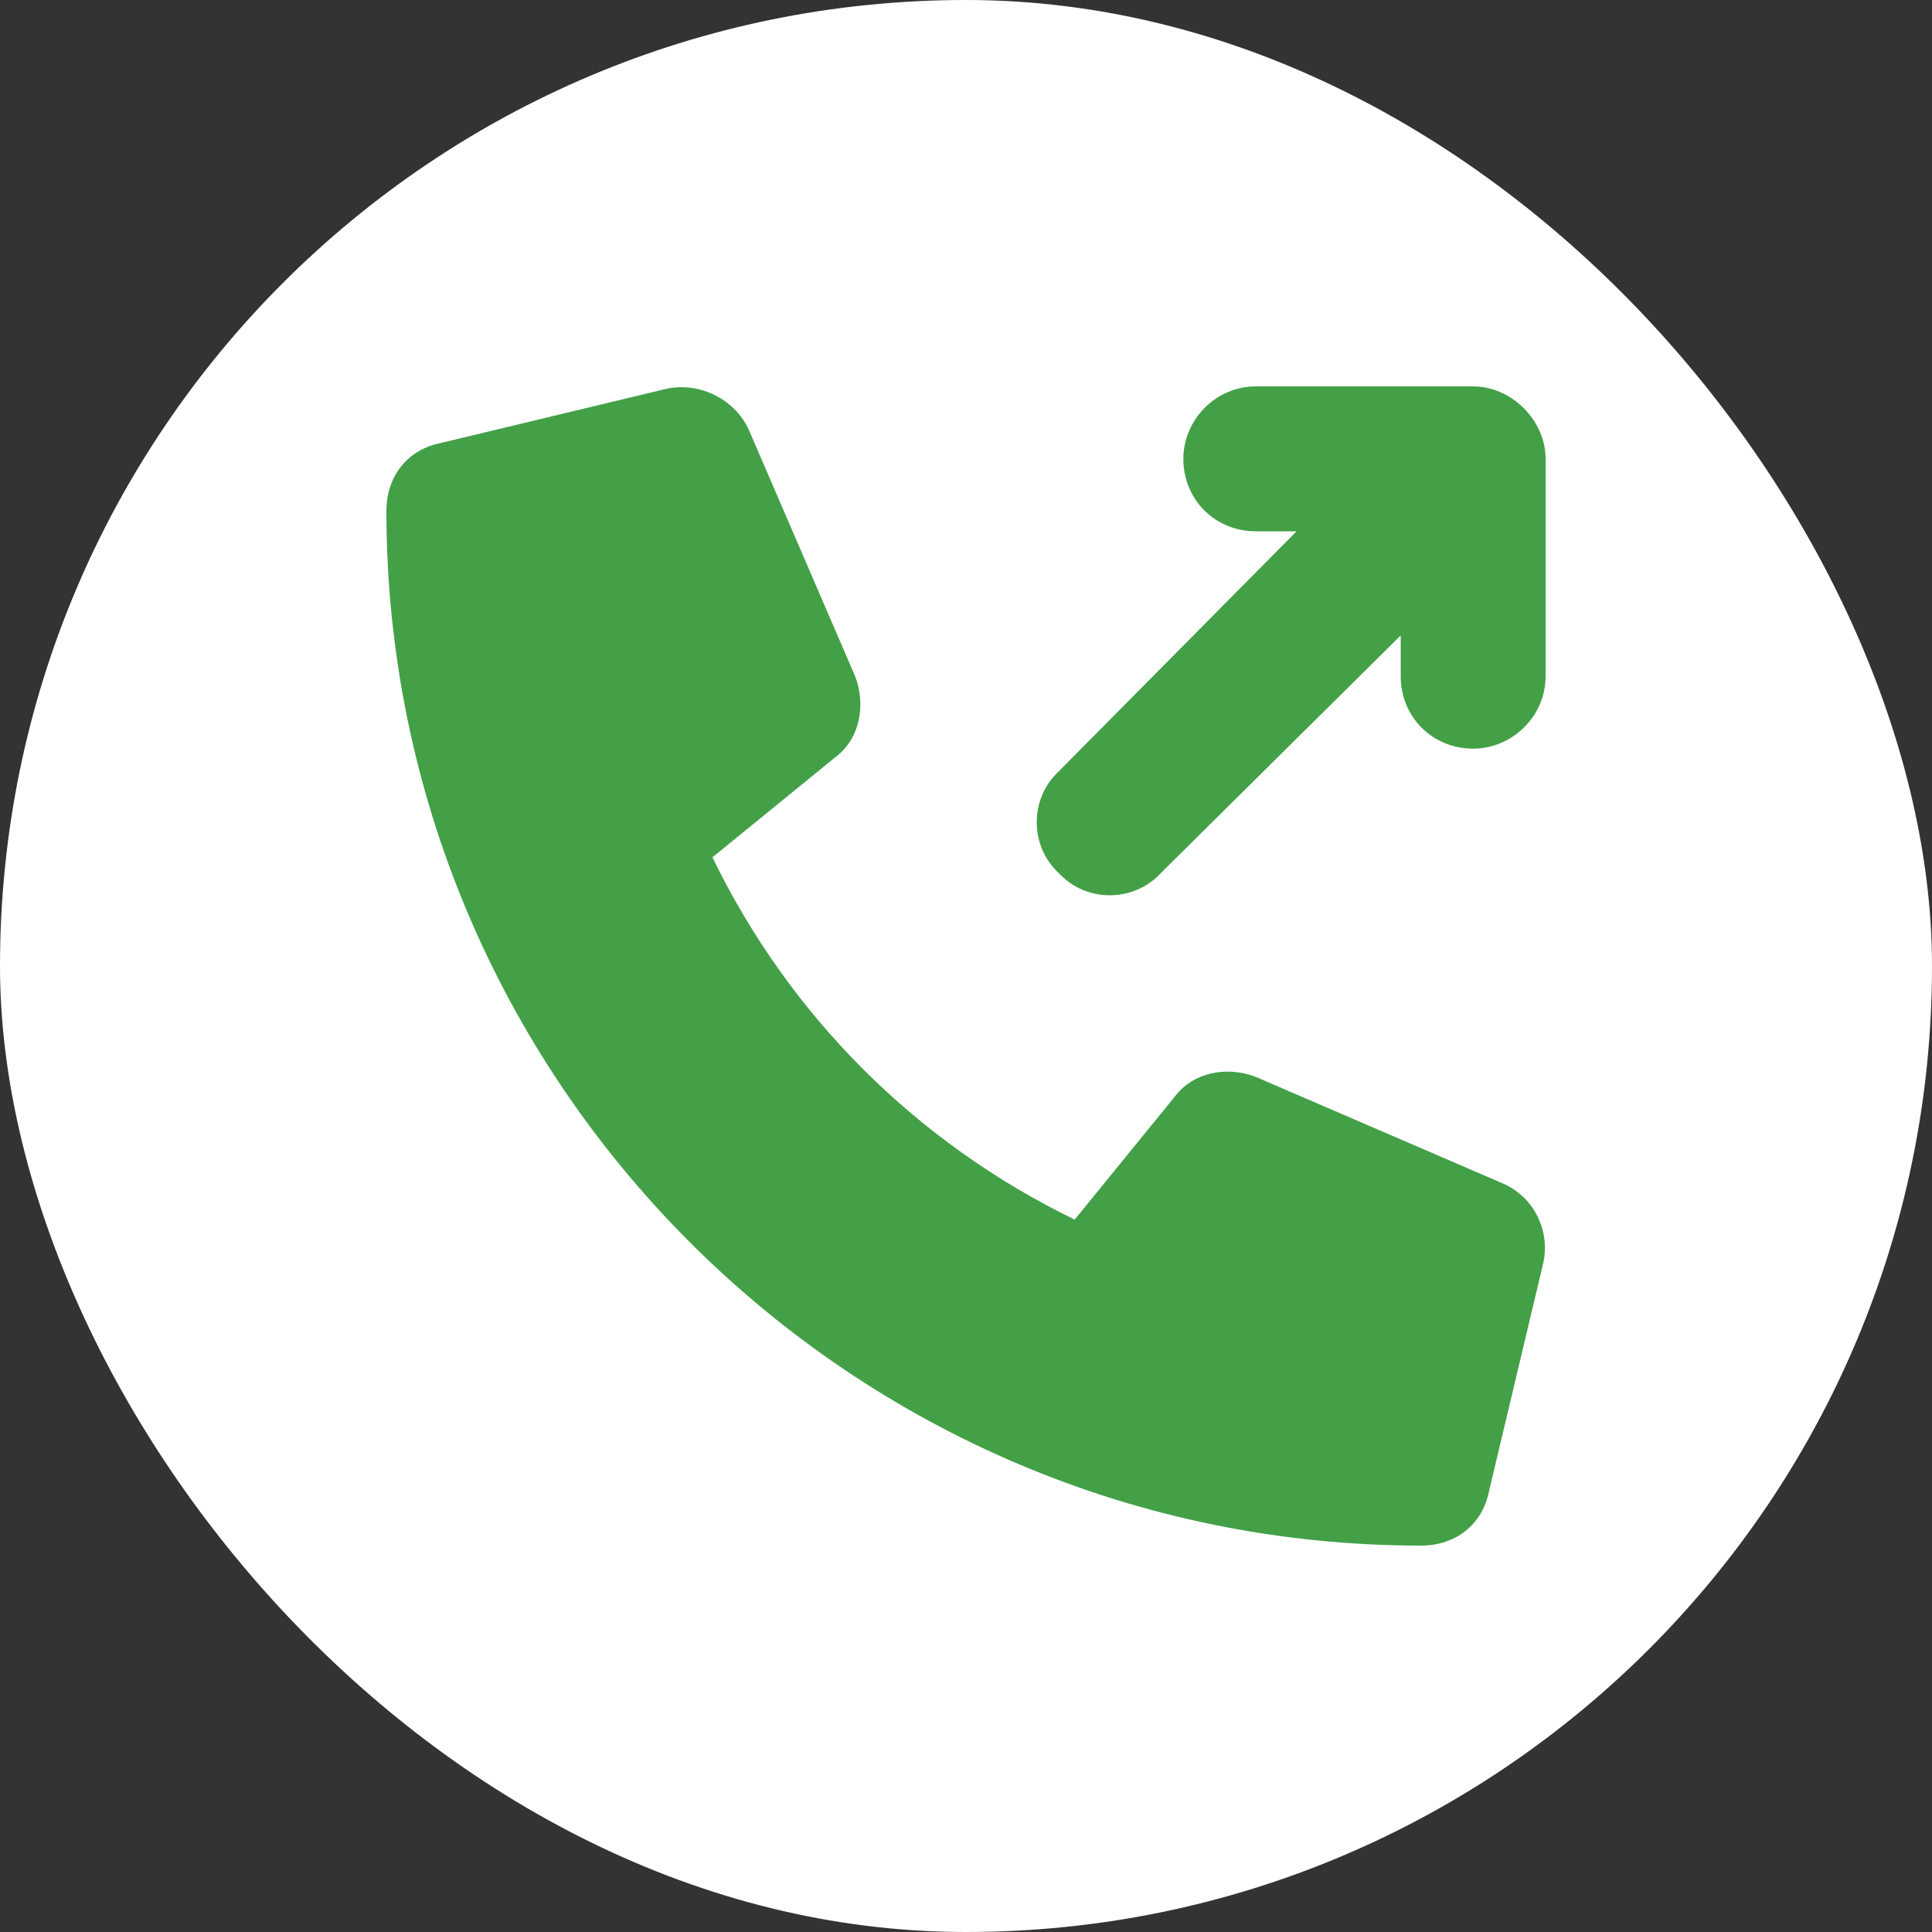 <svg width="20" height="20" viewBox="0 0 20 20" fill="none" xmlns="http://www.w3.org/2000/svg">
<rect x="0" y="0" width="20" height="20" fill="#333333" stroke="none"/>
<rect width="20" height="20" rx="10" fill="white"/>
<path d="M15.555 12.25C15.883 12.391 16.047 12.742 15.977 13.07L15.414 15.438C15.344 15.789 15.062 16 14.711 16C8.805 16 4 11.195 4 5.289C4 4.938 4.211 4.656 4.562 4.586L6.906 4.023C7.258 3.953 7.609 4.141 7.75 4.445L8.852 7C8.969 7.305 8.898 7.656 8.641 7.844L7.375 8.875C8.172 10.516 9.484 11.828 11.125 12.625L12.156 11.359C12.344 11.102 12.695 11.031 13 11.148L15.555 12.25ZM15.25 4C15.648 4 16 4.352 16 4.75V7C16 7.422 15.648 7.75 15.25 7.75C14.828 7.75 14.5 7.422 14.5 7V6.578L12.016 9.039C11.734 9.344 11.242 9.344 10.961 9.039C10.656 8.758 10.656 8.266 10.961 7.984L13.422 5.5H13C12.578 5.5 12.25 5.172 12.25 4.75C12.25 4.352 12.578 4 13 4H15.25Z" fill="#43A047"/>
</svg>
